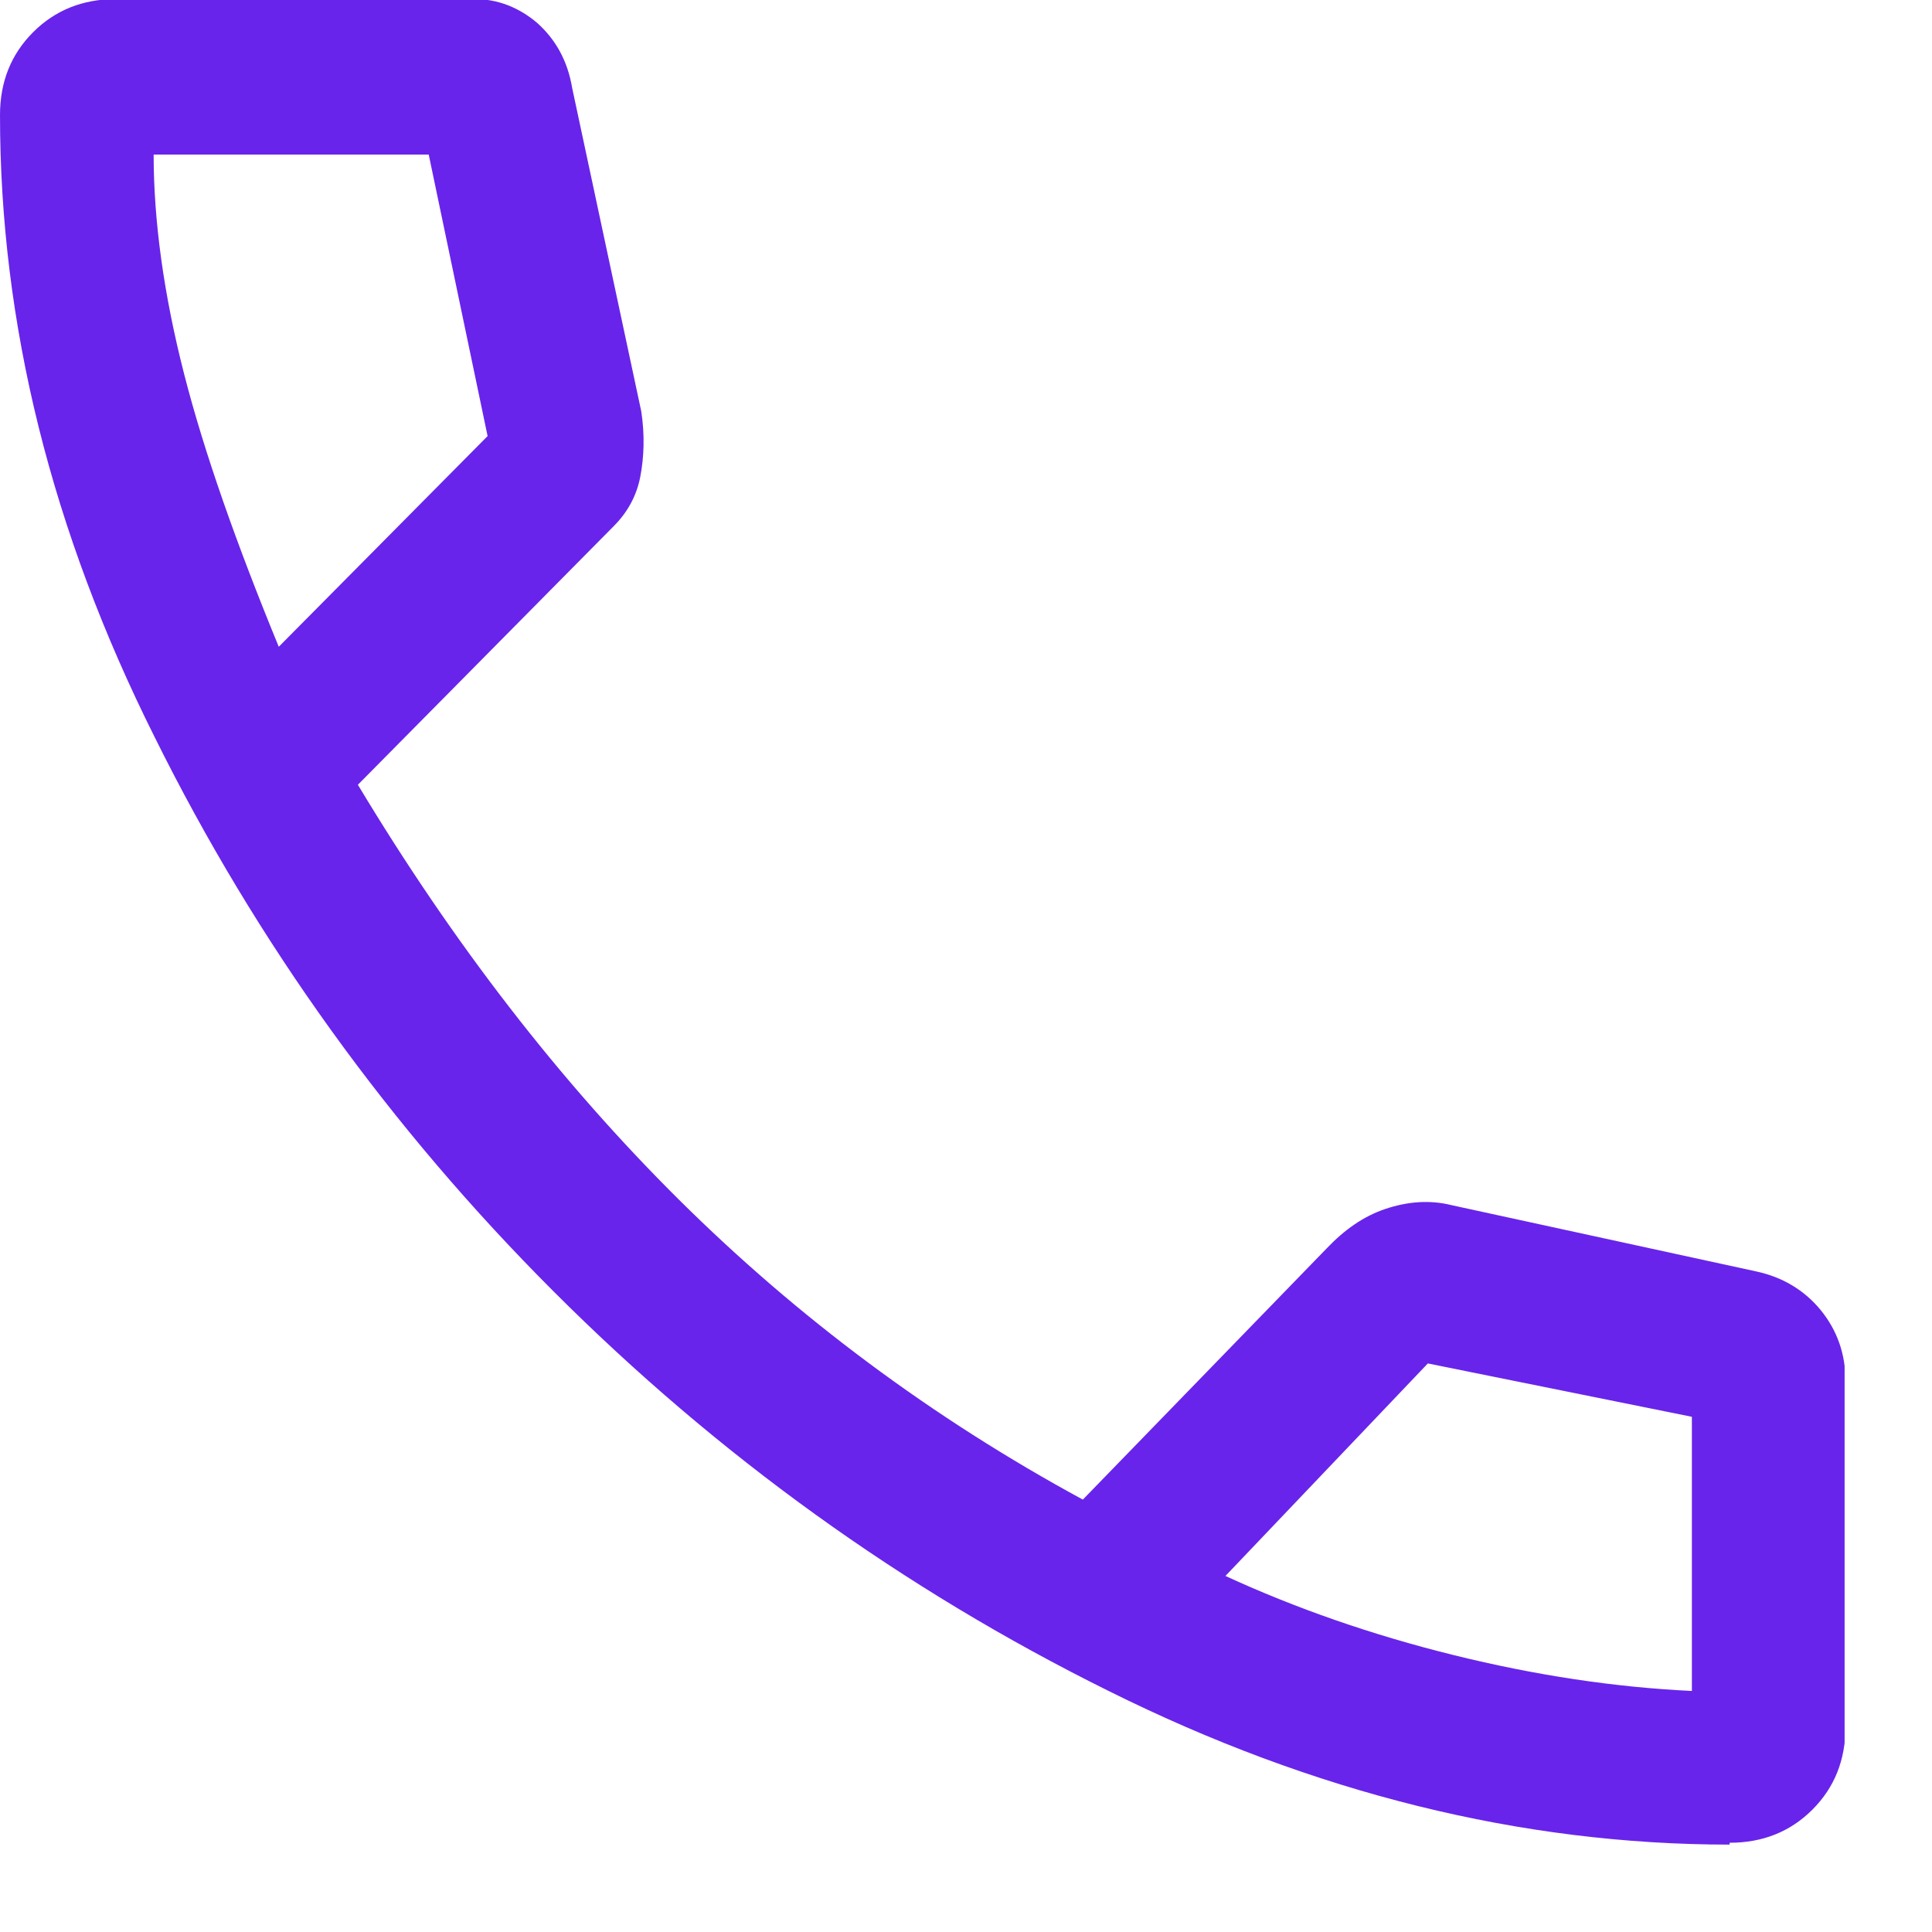 <svg xmlns="http://www.w3.org/2000/svg" viewBox="0 0 21 21" fill="none"><g clip-path="url(#clip0_230_44)"><path d="M18.8 20.05C16.54 20.05 14.28 19.49 12.05 18.38C9.81 17.27 7.8 15.82 6.02 14.04C4.24 12.26 2.79 10.25 1.68 8.01C0.56 5.77 0 3.52 0 1.25C0 0.89 0.12 0.59 0.36 0.35C0.6 0.11 0.9 -0.01 1.26 -0.01H5.16C5.41 -0.01 5.64 0.08 5.84 0.25C6.04 0.43 6.17 0.66 6.22 0.96L6.97 4.47C7.01 4.73 7 4.97 6.96 5.18C6.92 5.39 6.82 5.57 6.67 5.72L3.89 8.53C4.93 10.26 6.09 11.76 7.38 13.04C8.67 14.32 10.13 15.41 11.77 16.3L14.42 13.57C14.61 13.37 14.82 13.22 15.06 13.14C15.3 13.06 15.54 13.04 15.78 13.1L19.09 13.82C19.37 13.88 19.61 14.02 19.79 14.24C19.97 14.46 20.06 14.72 20.06 15.01V18.77C20.06 19.13 19.94 19.43 19.7 19.67C19.46 19.91 19.16 20.03 18.8 20.03V20.05ZM3.04 7.02L5.3 4.74L4.66 1.68H1.67C1.67 2.4 1.78 3.2 2 4.06C2.22 4.92 2.57 5.91 3.03 7.03L3.04 7.02ZM13.32 17.13C14.08 17.48 14.91 17.77 15.8 17.99C16.69 18.21 17.55 18.34 18.39 18.38V15.4L15.52 14.82L13.32 17.13Z" fill="#6824EB"></path></g><defs><clipPath id="clip0_230_44"><rect width="20.05" height="20.05" fill="white"></rect></clipPath></defs></svg>